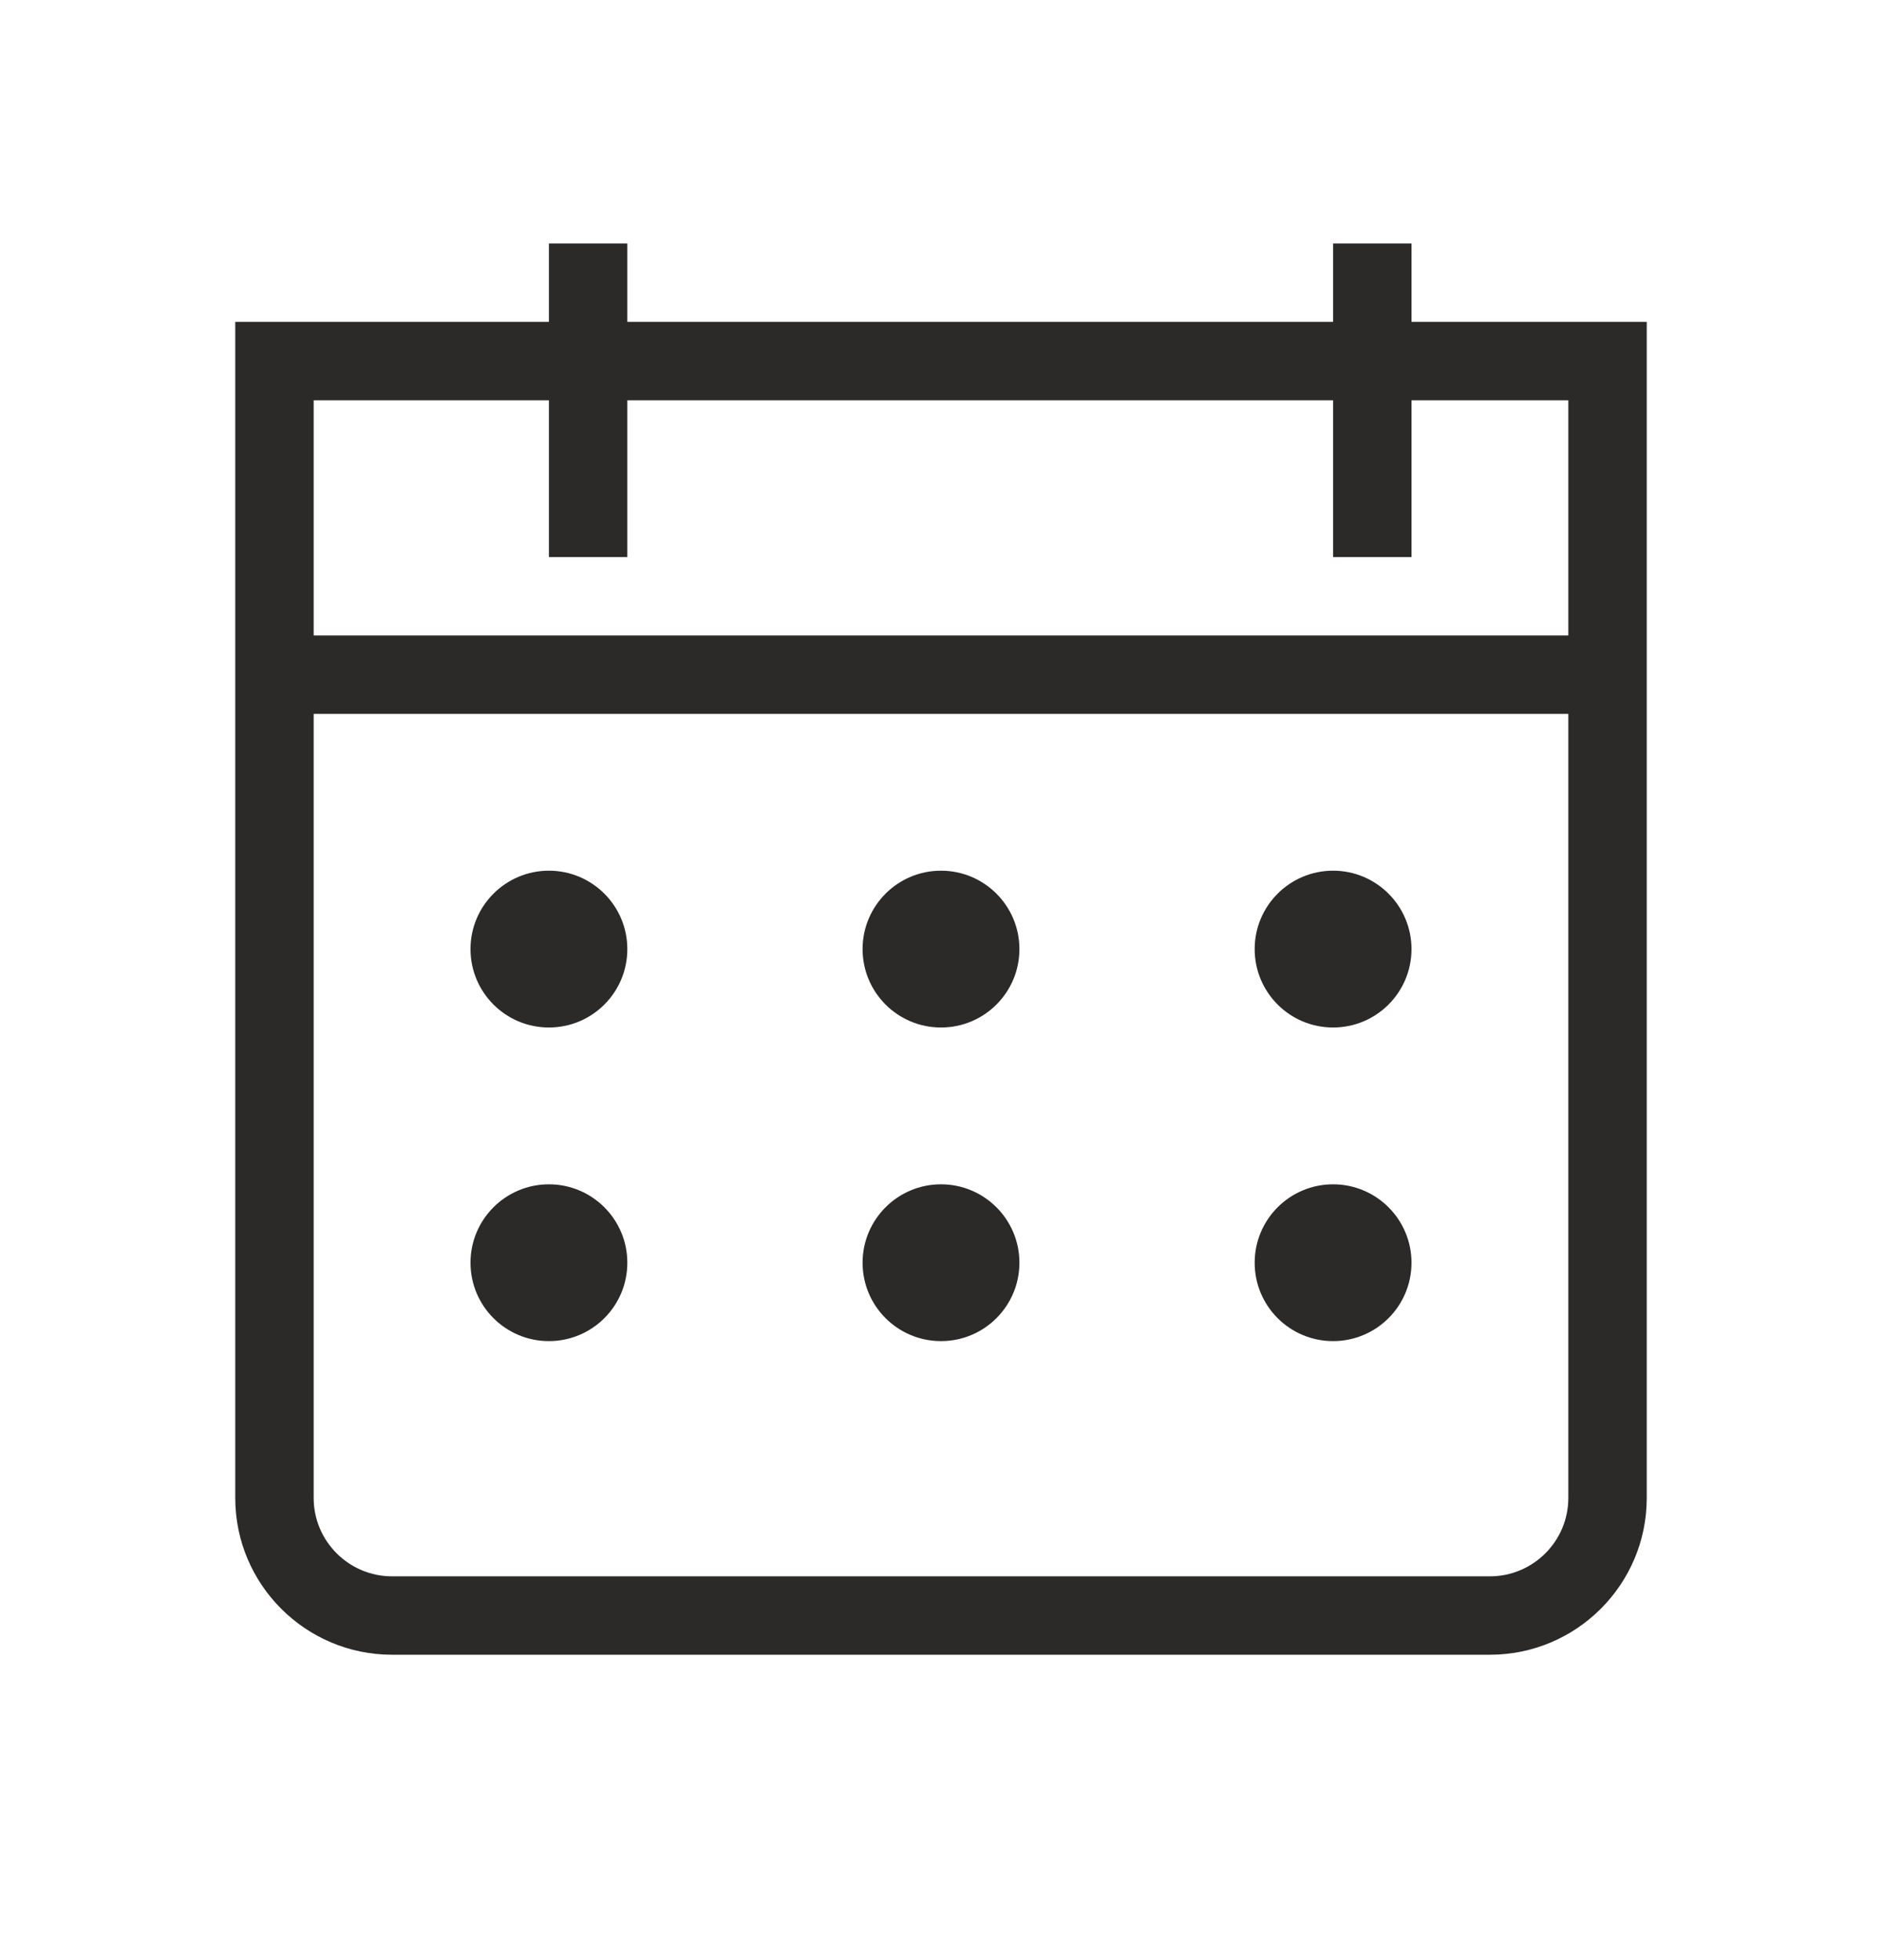 <svg width="24" height="25" viewBox="0 0 24 25" fill="none" xmlns="http://www.w3.org/2000/svg">
<path fill-rule="evenodd" clip-rule="evenodd" d="M8 7.105H7V5.105H4V8.105H20V5.105H18V7.105H17V5.105H8V7.105ZM21 4.105H18V3.105H17V4.105H8V3.105H7V4.105H3V19.105C3 20.209 3.897 21.105 5 21.105H19C20.103 21.105 21 20.209 21 19.105V9.105V8.105V4.105ZM4 19.105V9.105H20V19.105C20 19.657 19.551 20.105 19 20.105H5C4.449 20.105 4 19.657 4 19.105ZM8 12.105C8 12.658 7.552 13.105 7 13.105C6.448 13.105 6 12.658 6 12.105C6 11.553 6.448 11.105 7 11.105C7.552 11.105 8 11.553 8 12.105ZM13 12.105C13 12.658 12.552 13.105 12 13.105C11.448 13.105 11 12.658 11 12.105C11 11.553 11.448 11.105 12 11.105C12.552 11.105 13 11.553 13 12.105ZM17 13.105C17.552 13.105 18 12.658 18 12.105C18 11.553 17.552 11.105 17 11.105C16.448 11.105 16 11.553 16 12.105C16 12.658 16.448 13.105 17 13.105ZM8 16.105C8 16.658 7.552 17.105 7 17.105C6.448 17.105 6 16.658 6 16.105C6 15.553 6.448 15.105 7 15.105C7.552 15.105 8 15.553 8 16.105ZM12 17.105C12.552 17.105 13 16.658 13 16.105C13 15.553 12.552 15.105 12 15.105C11.448 15.105 11 15.553 11 16.105C11 16.658 11.448 17.105 12 17.105ZM18 16.105C18 16.658 17.552 17.105 17 17.105C16.448 17.105 16 16.658 16 16.105C16 15.553 16.448 15.105 17 15.105C17.552 15.105 18 15.553 18 16.105Z" fill="#2C2A29"/>
</svg>
